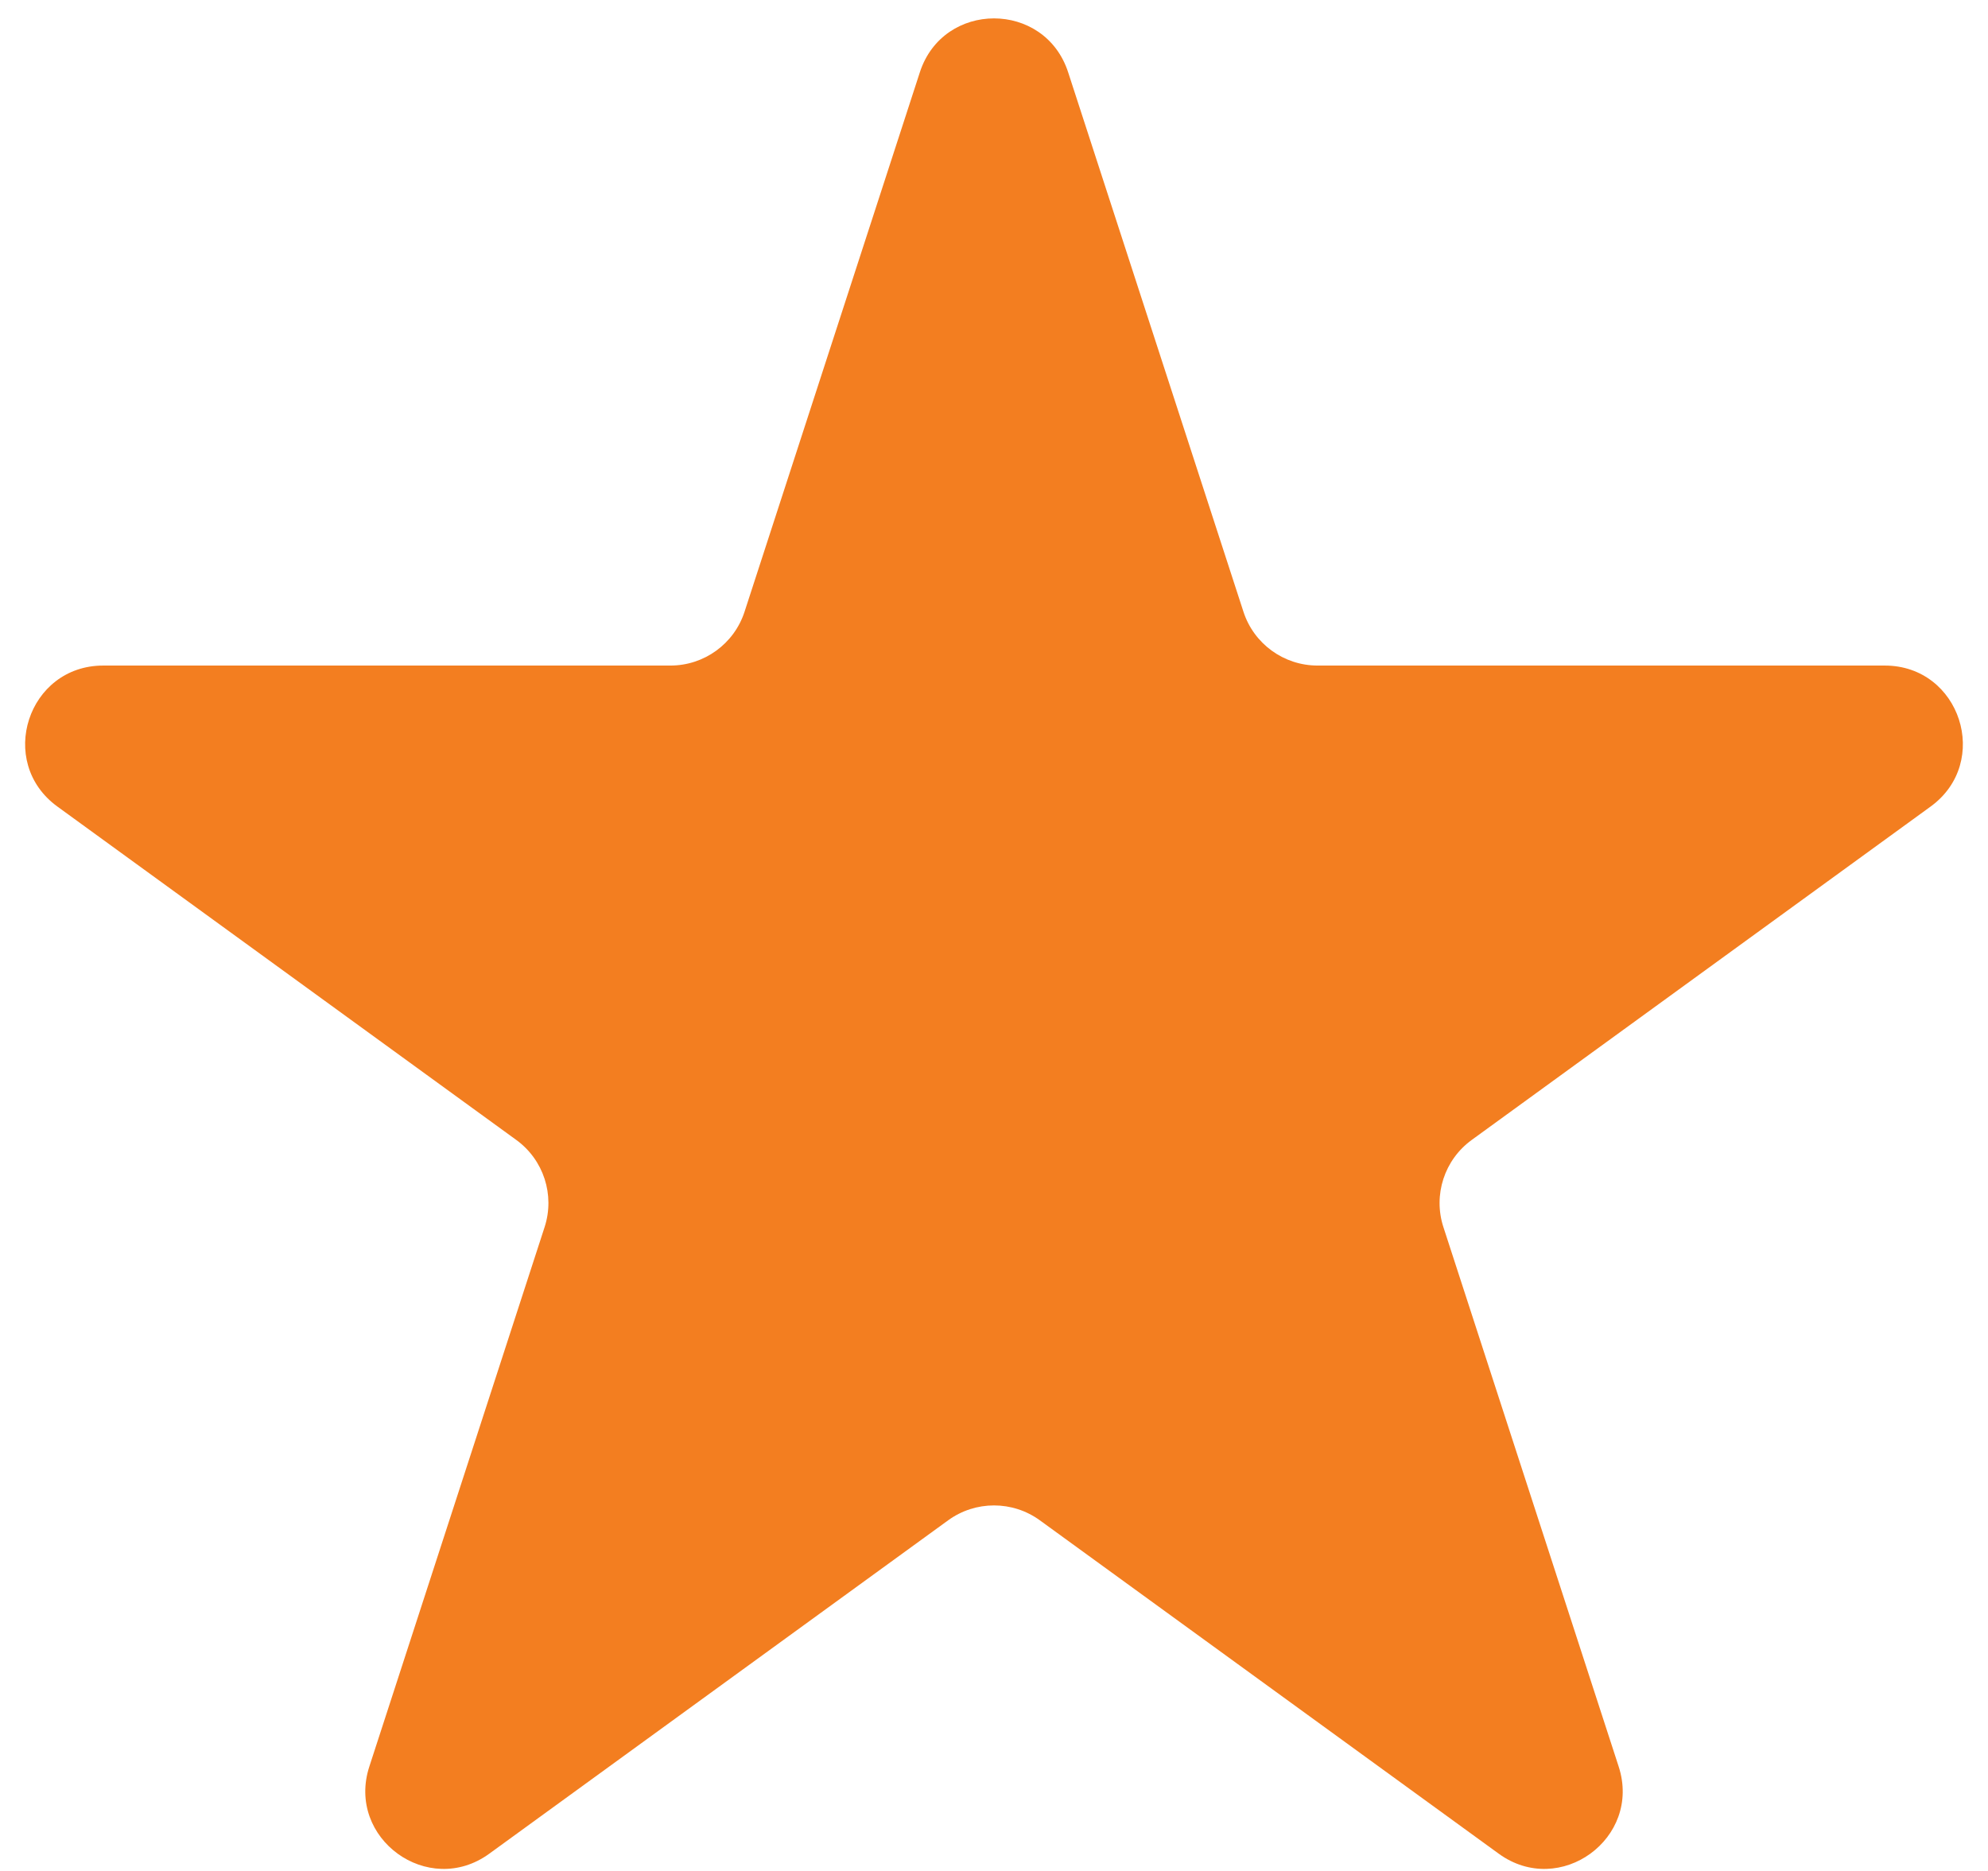 <svg width="51" height="48" viewBox="0 0 51 48" fill="none" xmlns="http://www.w3.org/2000/svg">
<path d="M23.598 1.854C24.197 0.011 26.803 0.011 27.402 1.854L31.899 15.693C32.166 16.517 32.934 17.075 33.801 17.075H48.352C50.289 17.075 51.095 19.554 49.527 20.693L37.755 29.246C37.054 29.755 36.761 30.658 37.029 31.482L41.525 45.321C42.124 47.163 40.015 48.696 38.448 47.557L26.676 39.004C25.975 38.495 25.025 38.495 24.324 39.004L12.552 47.557C10.985 48.696 8.876 47.163 9.475 45.321L13.971 31.482C14.239 30.658 13.946 29.755 13.245 29.246L1.473 20.693C-0.095 19.554 0.711 17.075 2.648 17.075H17.199C18.066 17.075 18.834 16.517 19.101 15.693L23.598 1.854Z" fill="#F37E20"/>
</svg>
